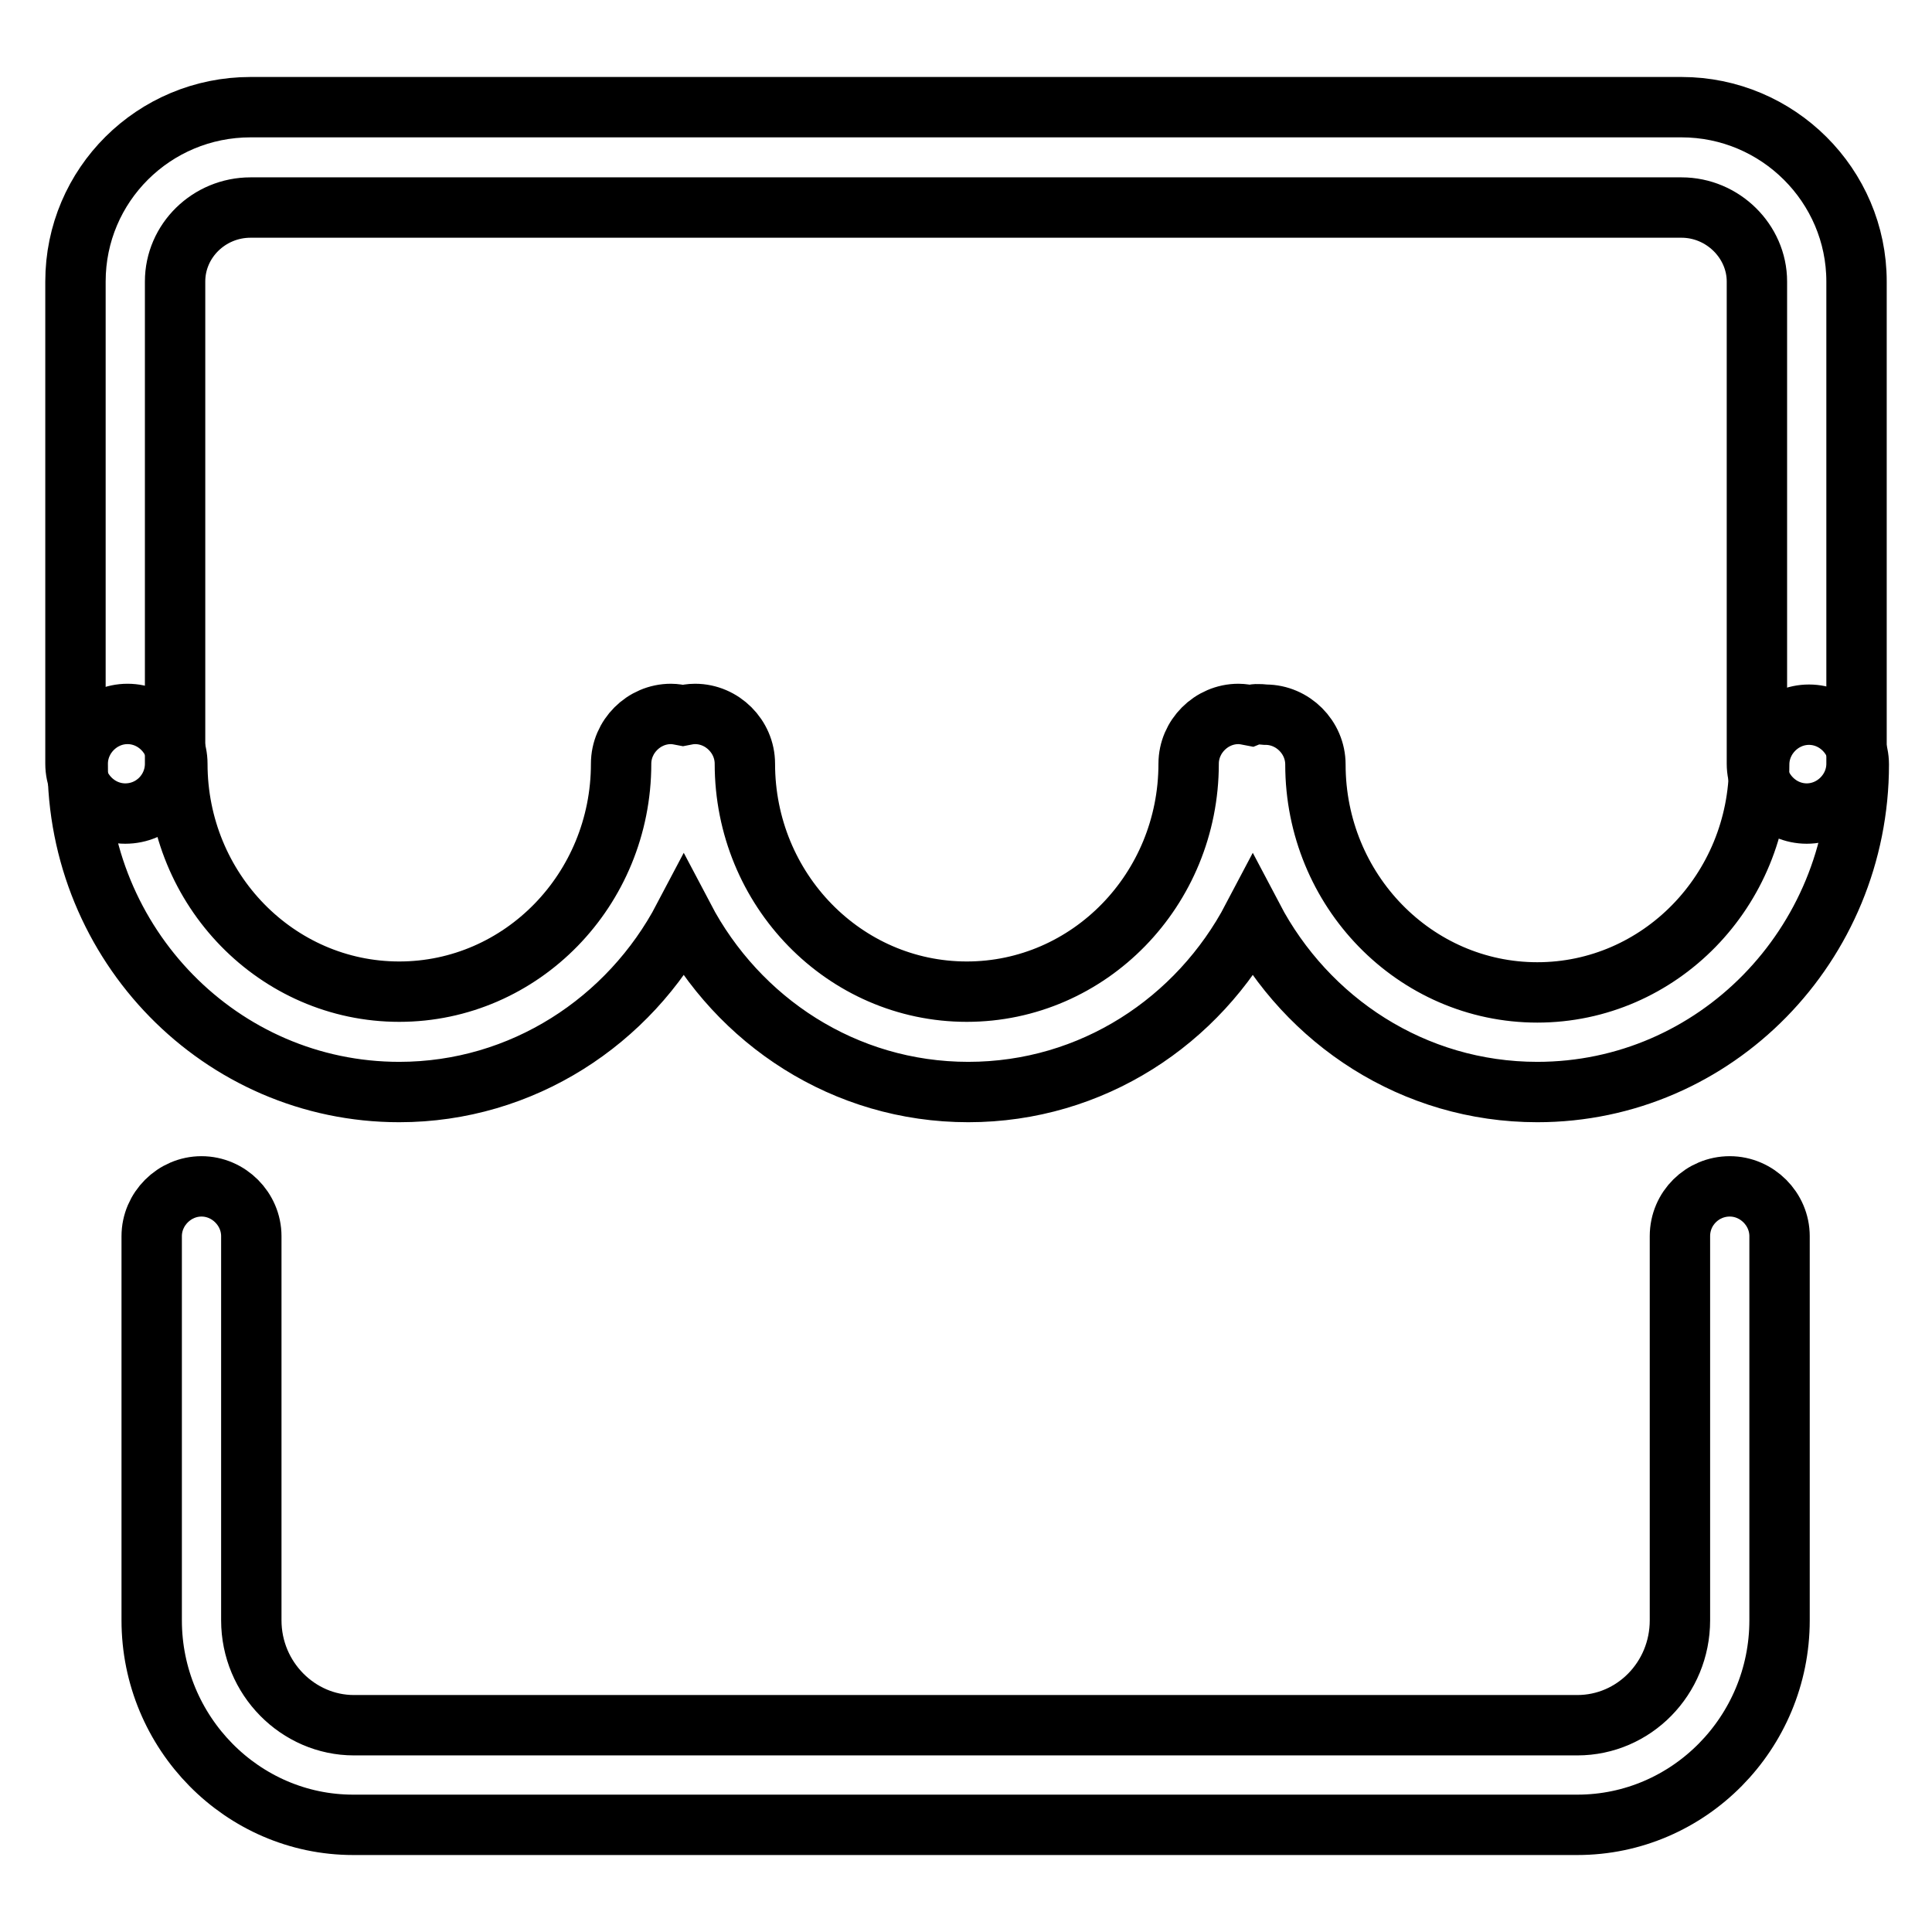 <?xml version="1.0" encoding="utf-8"?>
<!-- Svg Vector Icons : http://www.onlinewebfonts.com/icon -->
<!DOCTYPE svg PUBLIC "-//W3C//DTD SVG 1.1//EN" "http://www.w3.org/Graphics/SVG/1.1/DTD/svg11.dtd">
<svg version="1.1" xmlns="http://www.w3.org/2000/svg" xmlns:xlink="http://www.w3.org/1999/xlink" x="0px" y="0px" viewBox="0 0 256 256" enable-background="new 0 0 256 256" xml:space="preserve">
<g><g><path stroke-width="8" fill-opacity="0" stroke="#000000"  d="M222.6,163.8v50.9c0,7.7-6.1,13.9-13.6,13.9H46.9c-7.4,0-13.6-6.2-13.6-13.9v-50.9c0-3.6-3-6.6-6.6-6.6s-6.6,3-6.6,6.6v50.9c0,14.9,12,27.1,26.7,27.1h162.2c14.8,0,26.8-12.2,26.8-27.1v-50.9c0-3.6-3-6.6-6.6-6.6C225.6,157.2,222.6,160.1,222.6,163.8L222.6,163.8z"/><path stroke-width="8" fill-opacity="0" stroke="#000000"  d="M23.2,101.2V37.3c0-5.4,4.5-9.8,10-9.8h189.6c5.5,0,10,4.5,10,9.8v63.9c0,3.6,3,6.6,6.6,6.6c3.6,0,6.6-3,6.6-6.6V37.3c0-12.7-10.4-23.1-23.2-23.1H33.2C20.4,14.2,10,24.5,10,37.3v63.9c0,3.6,3,6.6,6.6,6.6C20.3,107.8,23.2,104.8,23.2,101.2L23.2,101.2z"/><path stroke-width="8" fill-opacity="0" stroke="#000000"  d="M165.7,94.8c-0.5-0.1-1.1-0.2-1.6-0.2c-3.6,0-6.6,3-6.6,6.6c0,16.7-13.2,30.2-29.4,30.2c-16.2,0-29.4-13.5-29.4-30.2c0-3.6-3-6.6-6.6-6.6c-0.6,0-1.1,0.1-1.6,0.2c-0.5-0.1-1.1-0.2-1.6-0.2c-3.6,0-6.6,3-6.6,6.6c0,16.7-13.2,30.2-29.4,30.2c-16.2,0-29.4-13.5-29.4-30.2c0-3.6-3-6.6-6.6-6.6c-3.6,0-6.6,3-6.6,6.6c-0.1,24,19,43.5,42.6,43.5c16.3,0,30.5-9.4,37.7-23.1l0,0c7.2,13.7,21.3,23.1,37.7,23.1s30.5-9.4,37.7-23.1c7.2,13.7,21.3,23.1,37.7,23.1c23.6,0,42.6-19.5,42.6-43.4c0-3.6-3-6.6-6.6-6.6c-3.6,0-6.6,3-6.6,6.6c0,16.7-13.2,30.2-29.4,30.2c-16.2,0-29.4-13.5-29.4-30.2c0-3.6-3-6.6-6.6-6.6C166.7,94.6,166.2,94.6,165.7,94.8z"/></g></g>
</svg>
